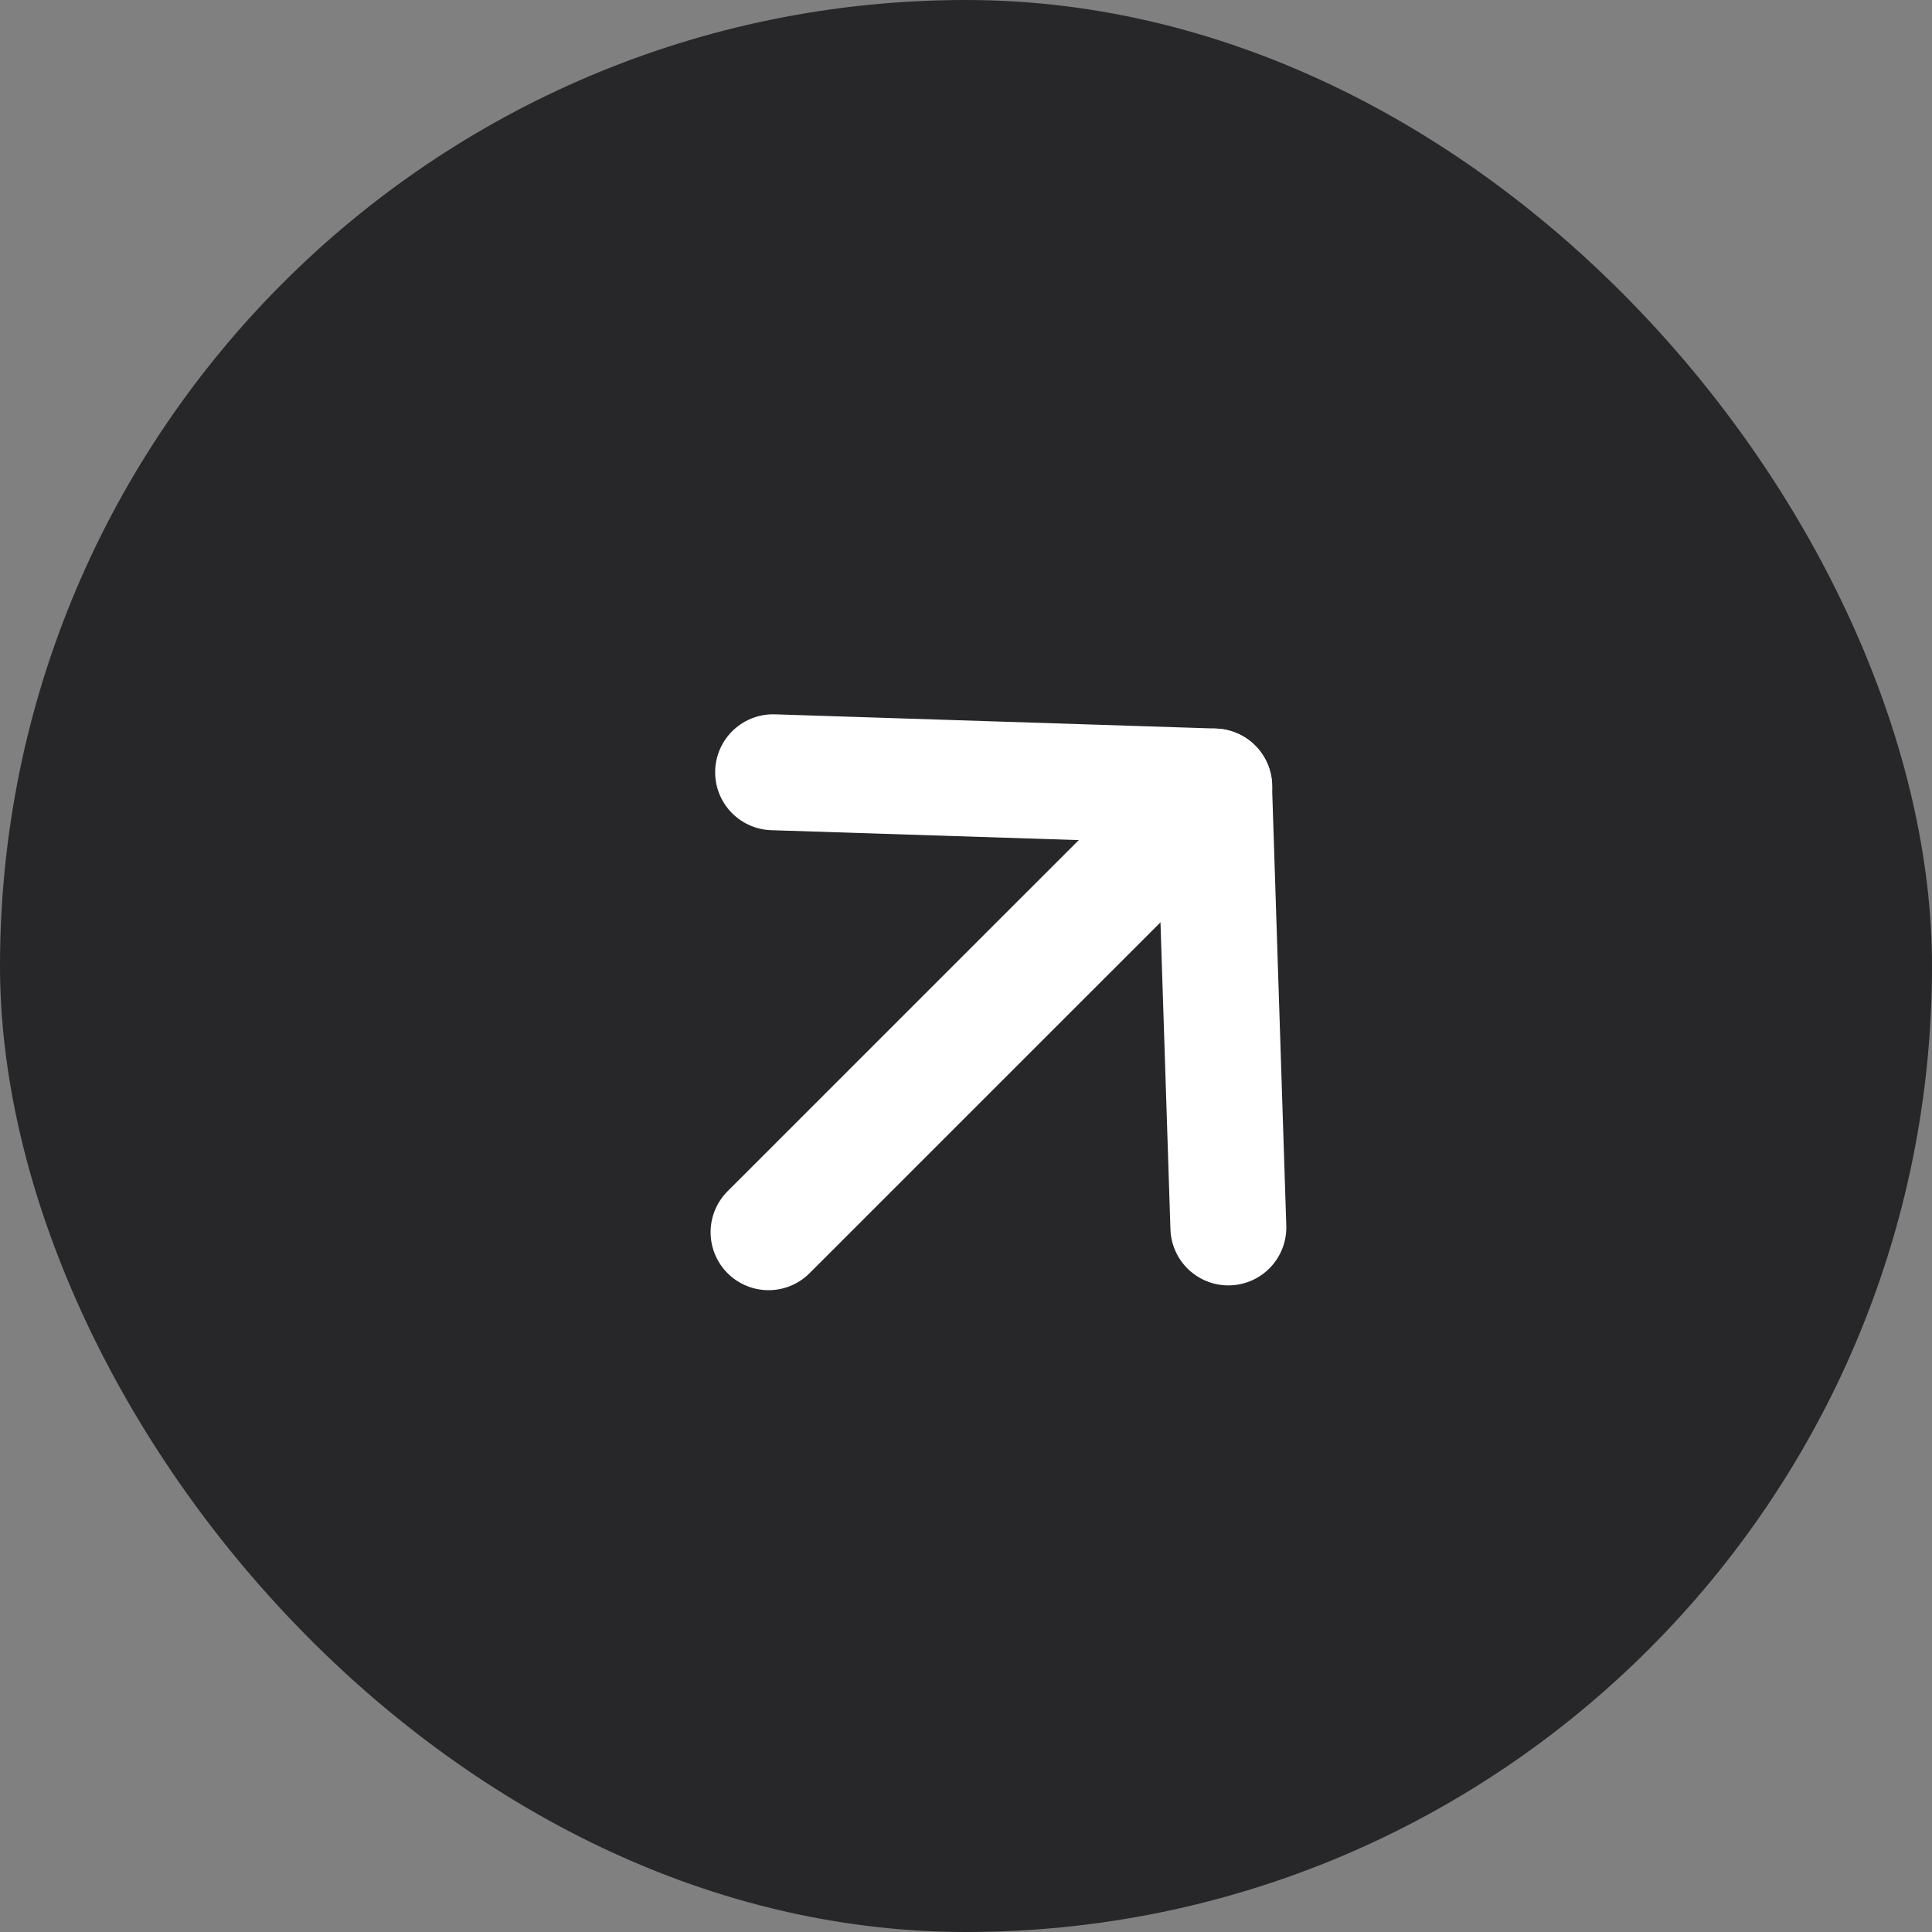 <svg width="25" height="25" viewBox="0 0 25 25" fill="none" xmlns="http://www.w3.org/2000/svg">
<rect x="0" y="0" width="25" height="25" fill="#808080" stroke="none"/>
<rect width="25" height="25" rx="12.5" fill="#27272A"/>
<path d="M15.895 15.883L15.71 10.177L10.004 9.993" stroke="white" stroke-width="1.5" stroke-miterlimit="10" stroke-linecap="round" stroke-linejoin="round"/>
<path d="M9.945 15.945L15.713 10.178" stroke="white" stroke-width="1.5" stroke-miterlimit="10" stroke-linecap="round" stroke-linejoin="round"/>
</svg>
